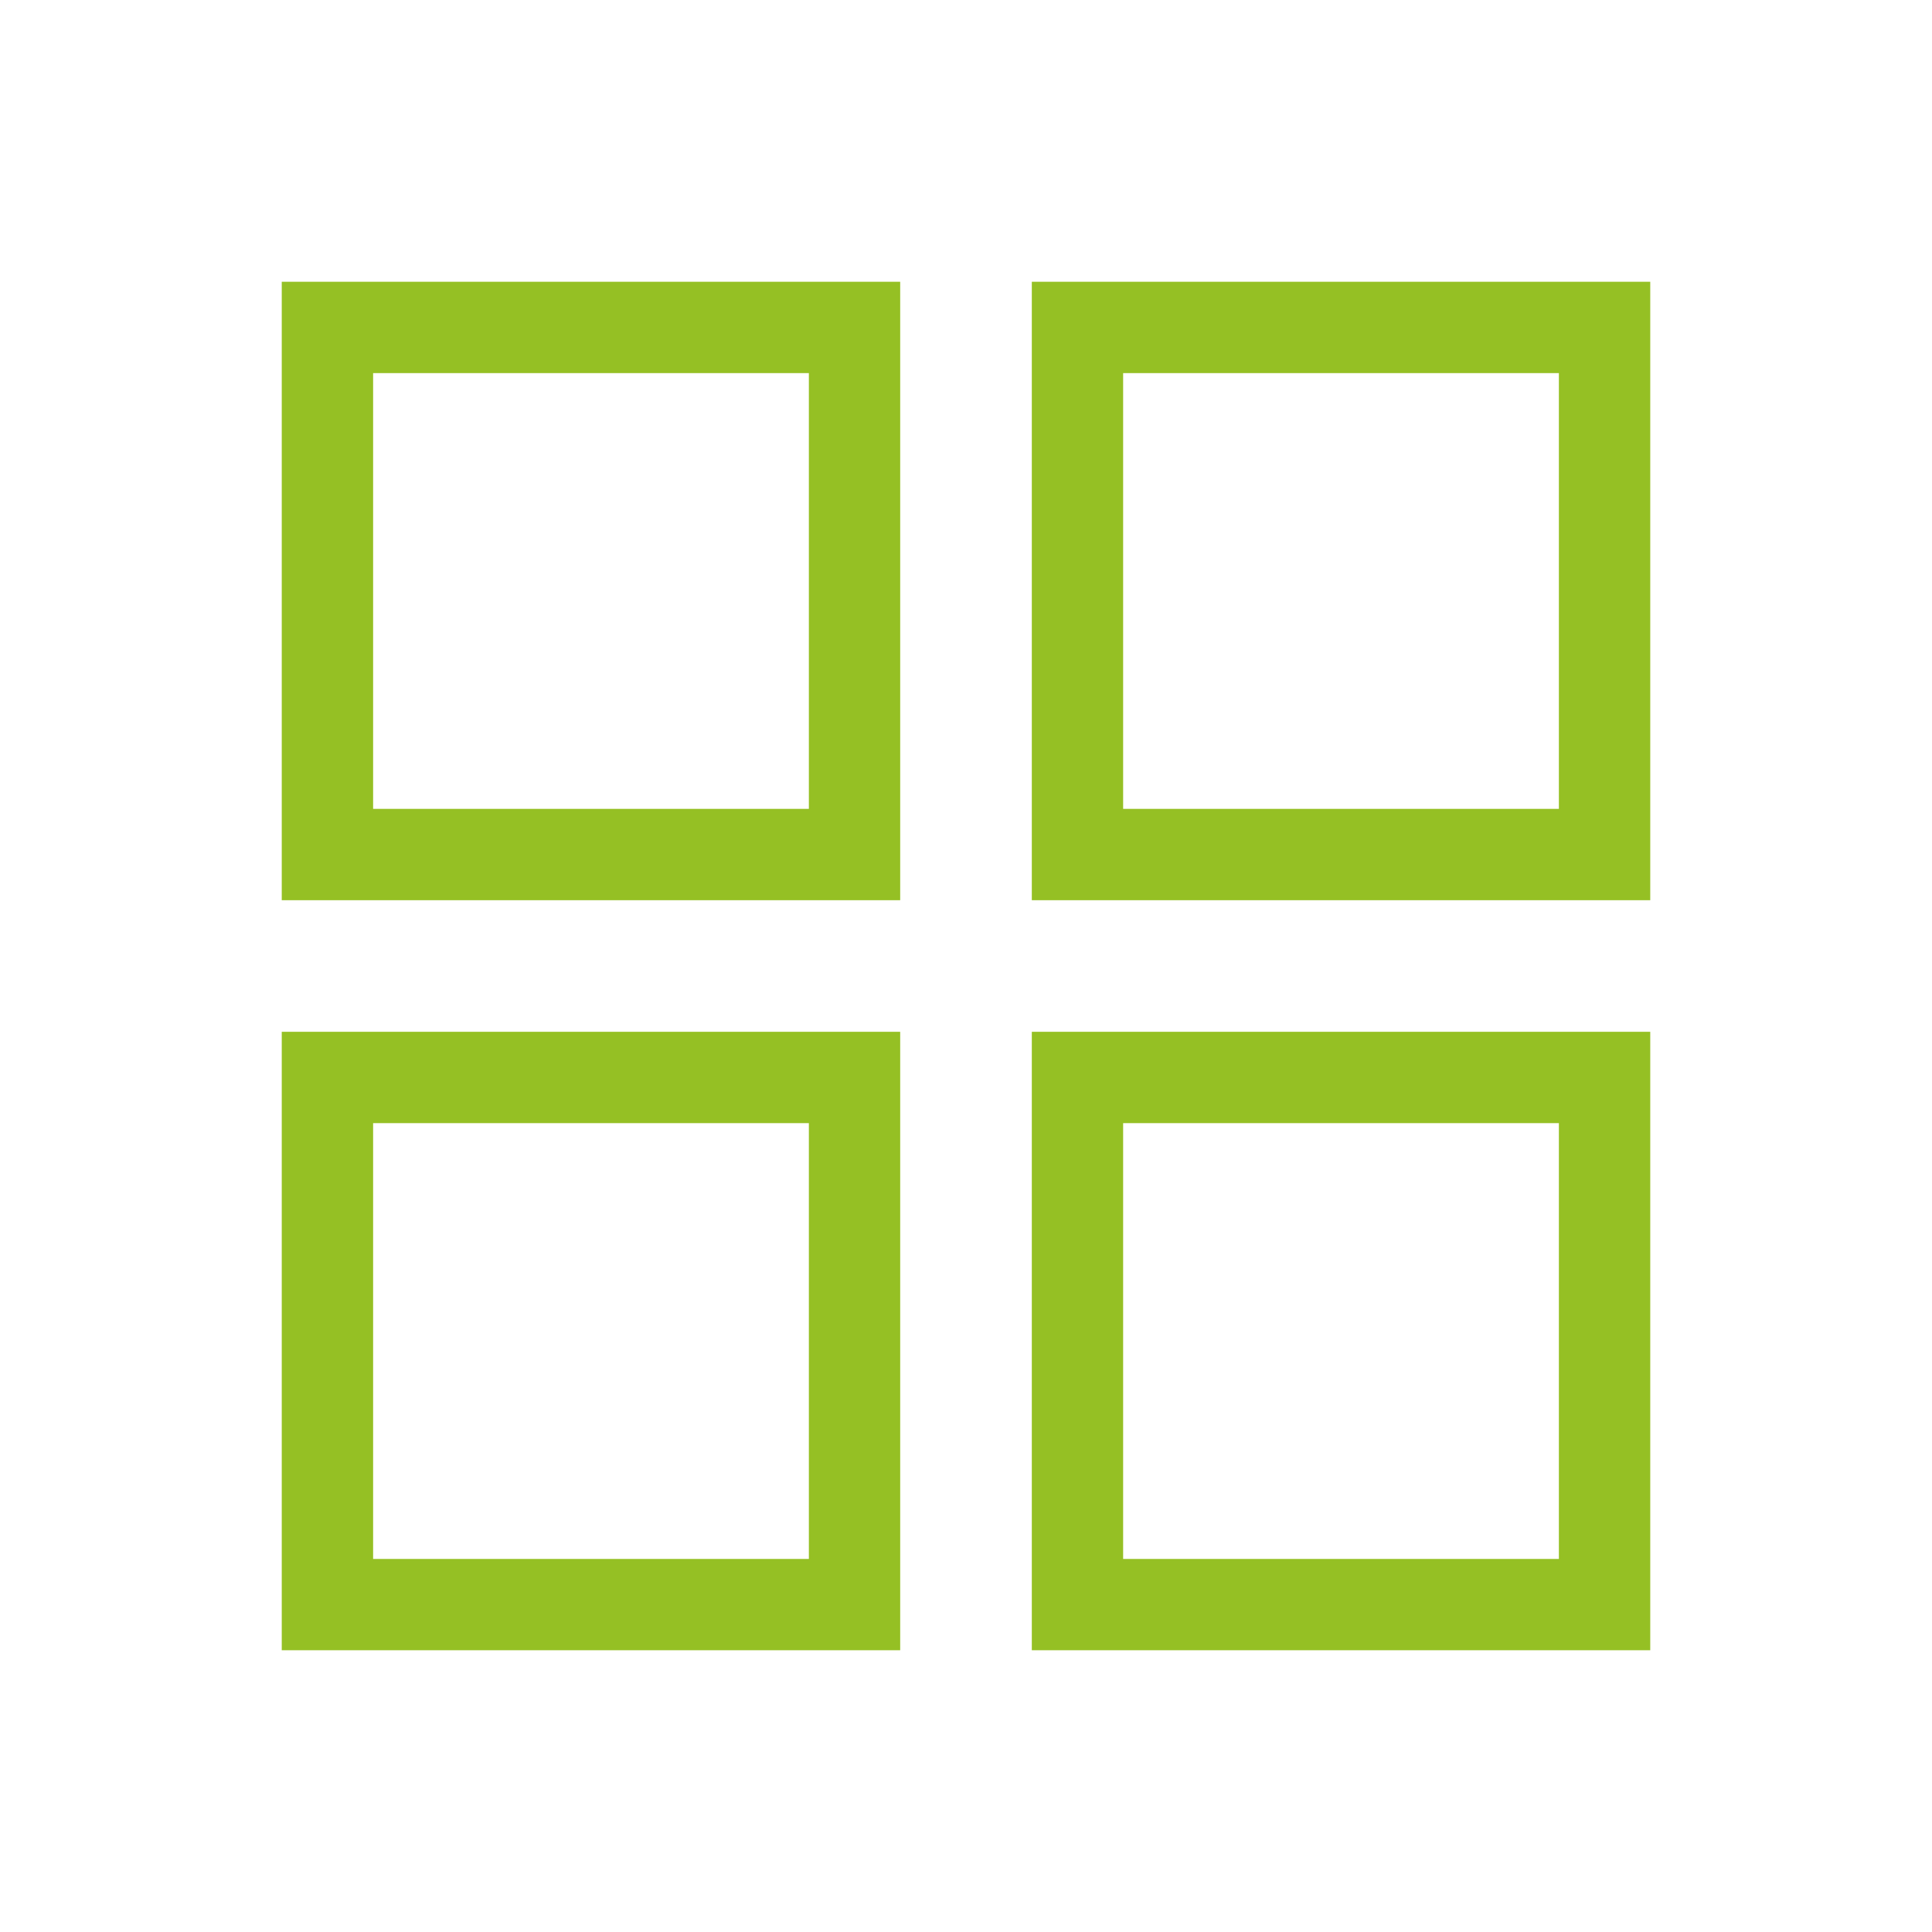 <svg width="48" height="48" fill="none" xmlns="http://www.w3.org/2000/svg"><mask id="a" style="mask-type:alpha" maskUnits="userSpaceOnUse" x="0" y="0" width="48" height="48"><path fill="#D9D9D9" d="M0 0h48v48H0z"/></mask><g mask="url(#a)"><path d="M7 22.365V7h15.365v15.365H7zM7 41V25.635h15.365V41H7zm18.635-18.635V7H41v15.365H25.635zm0 18.635V25.635H41V41H25.635zM9.269 20.096h10.827V9.27H9.27v10.827zm18.635 0H38.73V9.27H27.904v10.827zm0 18.635H38.73V27.904H27.904V38.73zm-18.635 0h10.827V27.904H9.27V38.73z" fill="#95C024"/></g></svg>